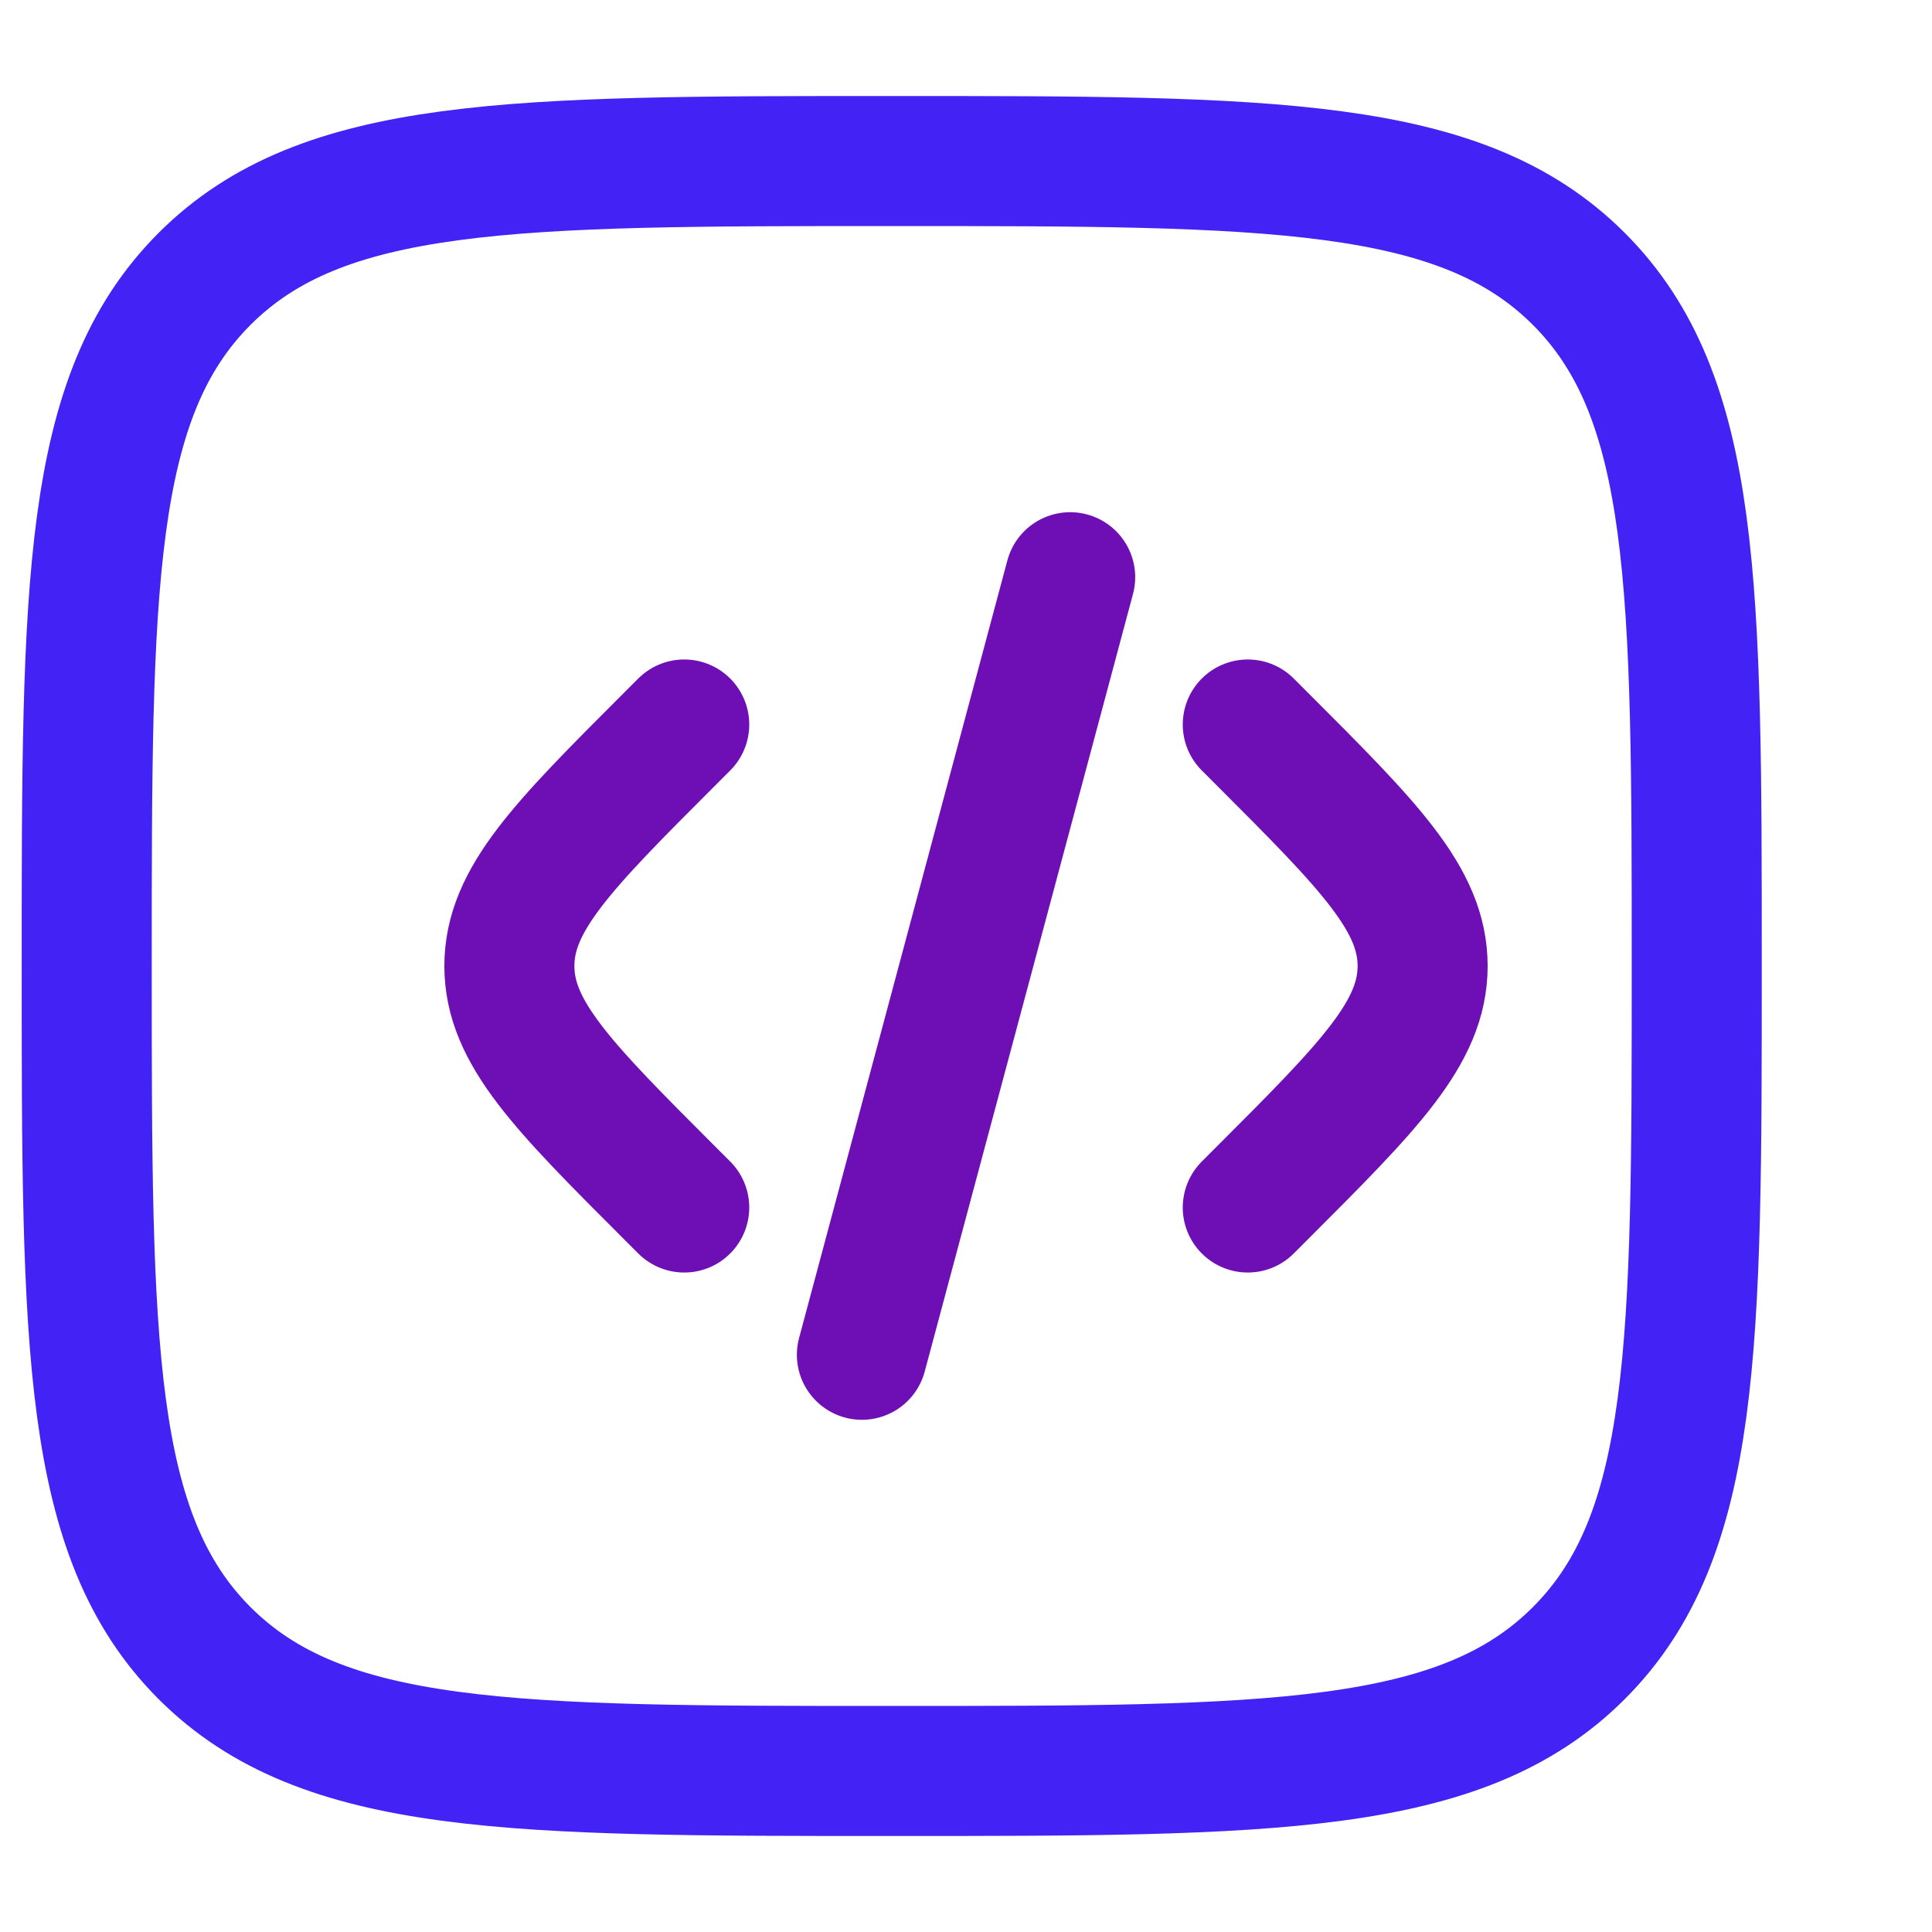 <svg width="26" height="26" viewBox="0 0 26 26" fill="none" xmlns="http://www.w3.org/2000/svg">
<path d="M16.792 9.75L16.978 9.936C18.422 11.38 19.145 12.103 19.145 13C19.145 13.897 18.422 14.62 16.978 16.064L16.792 16.25" stroke="#6E0FB5" stroke-width="1.75" stroke-linecap="round"/>
<path d="M14.402 7.768L13.001 13L11.599 18.232" stroke="#6E0FB5" stroke-width="1.75" stroke-linecap="round"/>
<path d="M9.208 9.75L9.022 9.936C7.578 11.38 6.855 12.103 6.855 13C6.855 13.897 7.578 14.62 9.022 16.064L9.208 16.25" stroke="#6E0FB5" stroke-width="1.75" stroke-linecap="round"/>
<path d="M1.167 13C1.167 7.893 1.167 5.34 2.753 3.753C4.34 2.167 6.893 2.167 12 2.167C17.107 2.167 19.661 2.167 21.247 3.753C22.834 5.34 22.834 7.893 22.834 13C22.834 18.107 22.834 20.66 21.247 22.247C19.661 23.833 17.107 23.833 12 23.833C6.893 23.833 4.34 23.833 2.753 22.247C1.167 20.66 1.167 18.107 1.167 13Z" stroke="#4222F5" stroke-width="1.75"/>
</svg>
